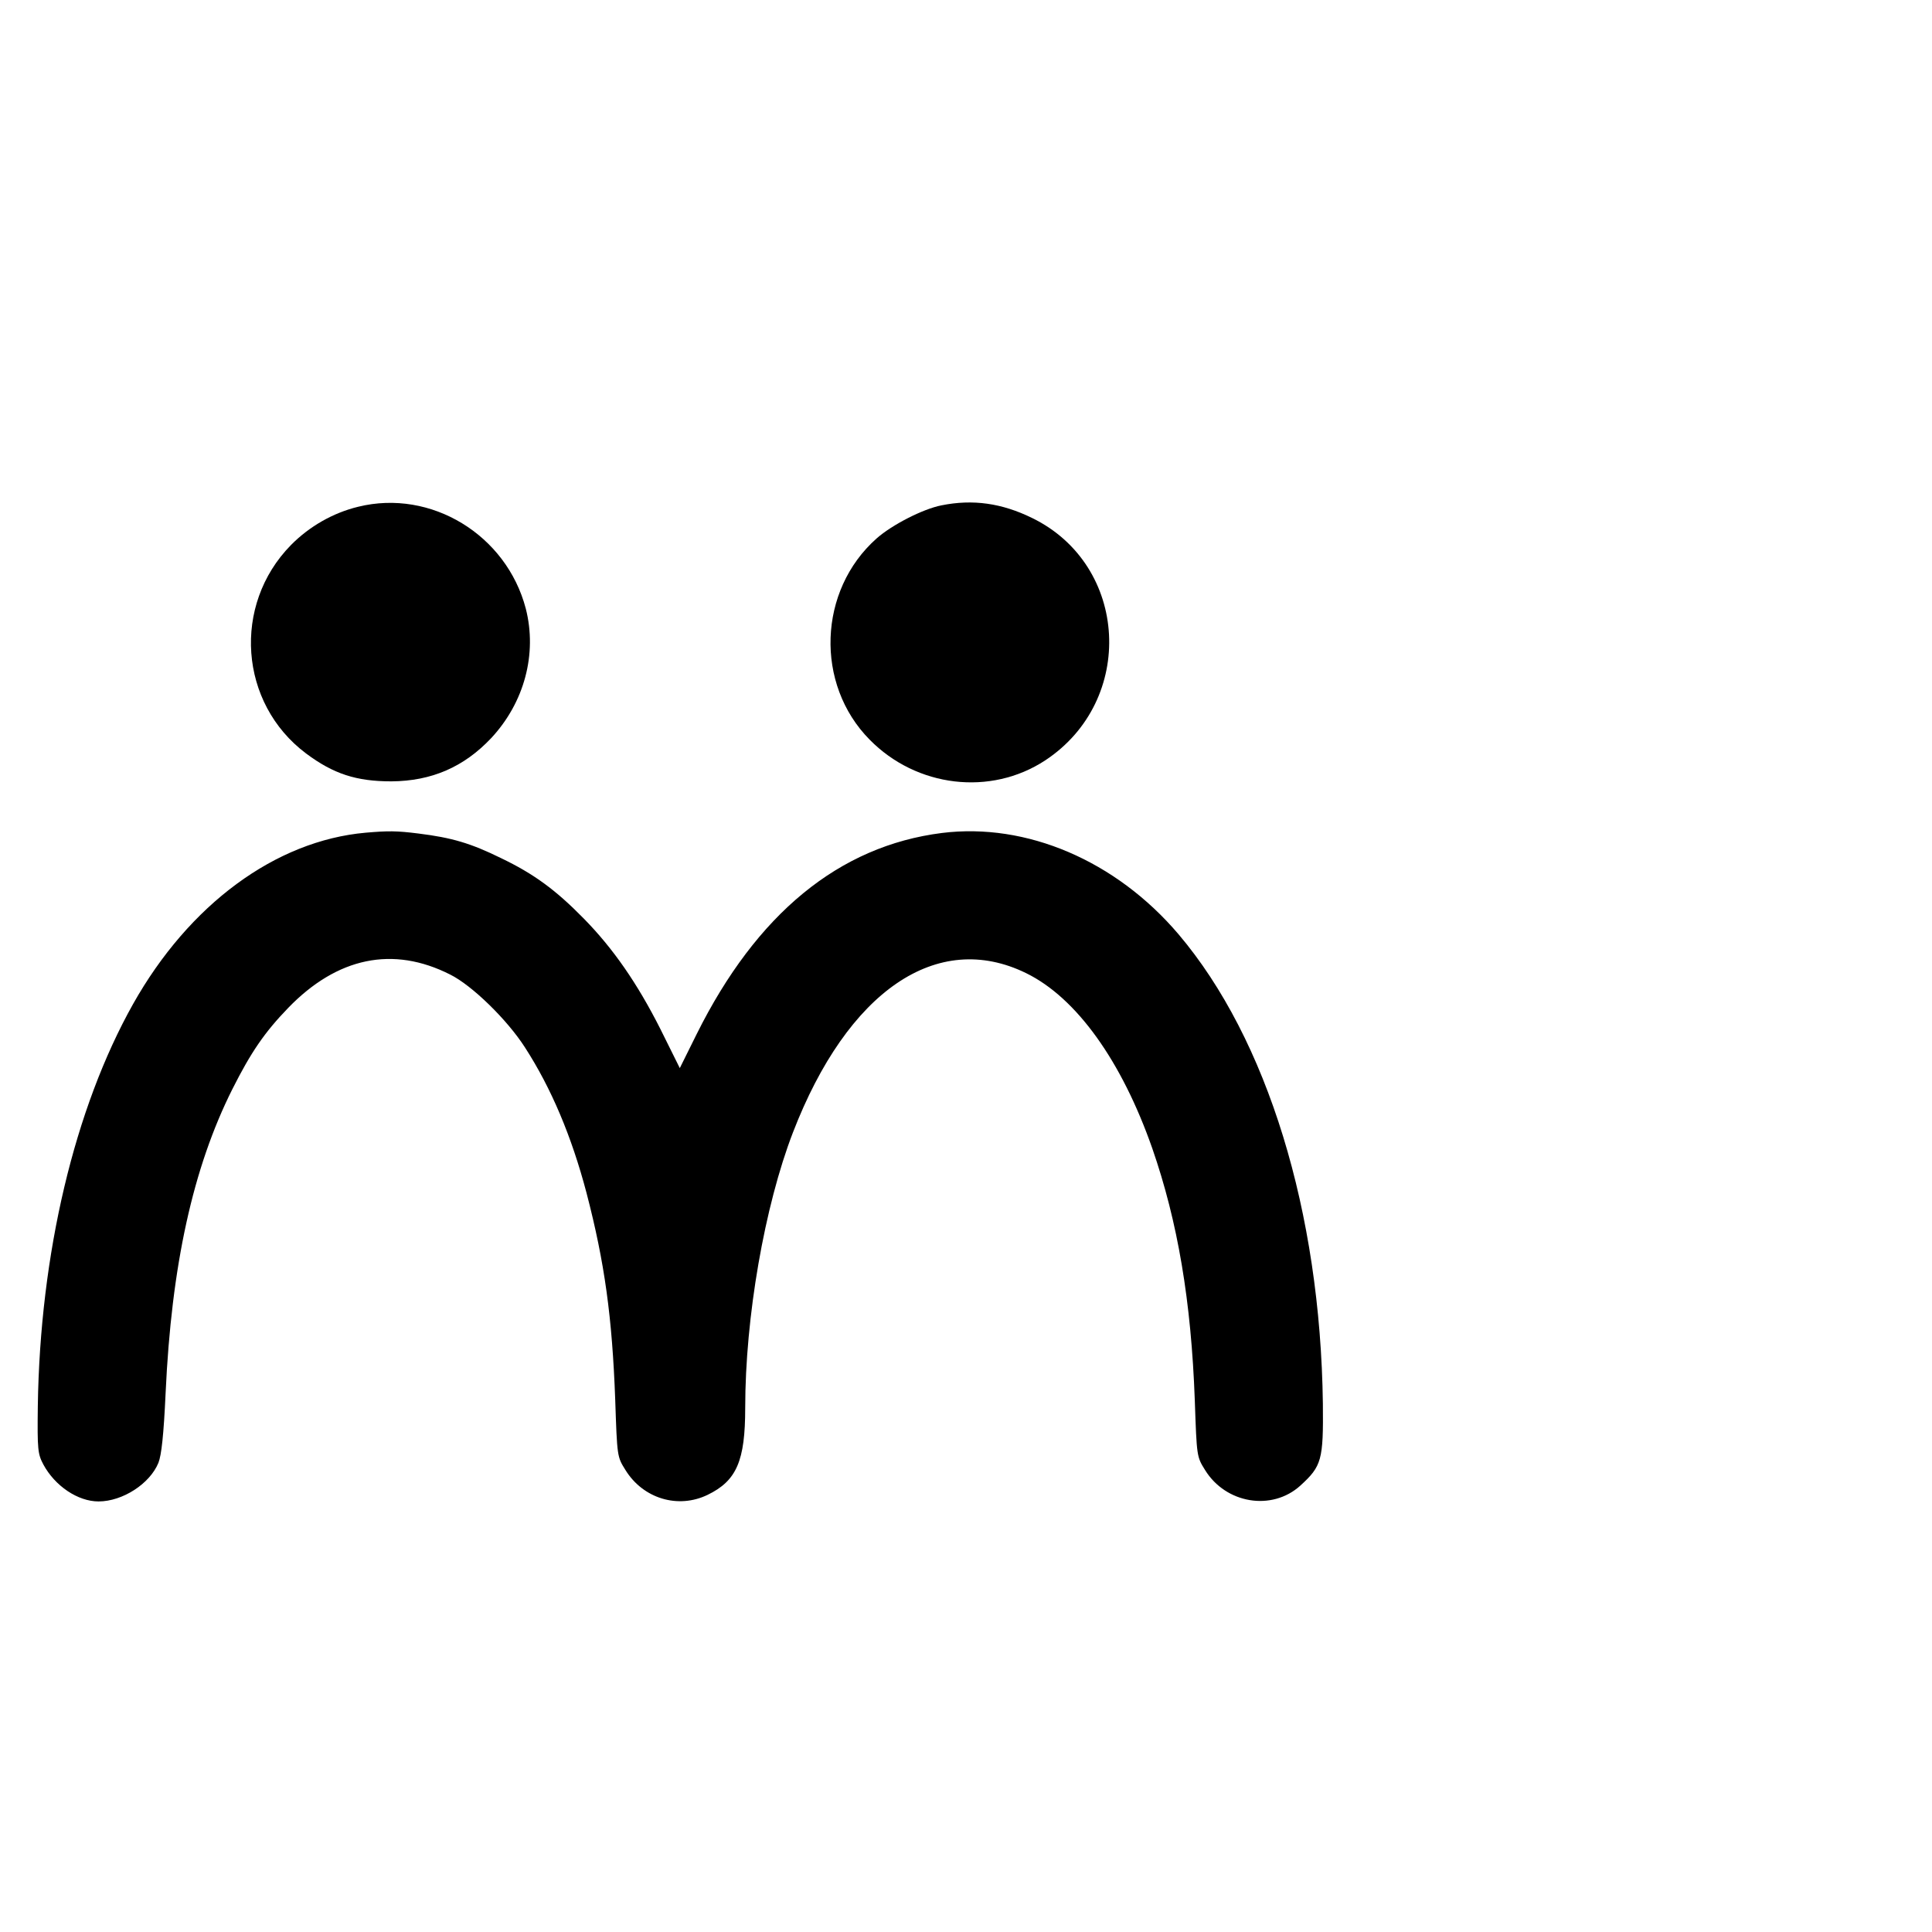 <?xml version="1.0" standalone="no"?>
<!DOCTYPE svg PUBLIC "-//W3C//DTD SVG 20010904//EN"
 "http://www.w3.org/TR/2001/REC-SVG-20010904/DTD/svg10.dtd">
<svg version="1.0" xmlns="http://www.w3.org/2000/svg"
 width="700pt" height="700pt" viewBox="0 0 700 700"
 preserveAspectRatio="xMidYMid meet">
<g transform="translate(0,700) scale(0.1,-0.1)"
fill="#000000" stroke="none">
<path d="M1298 5164 c-91 -22 -177 -71 -244 -139 -213 -217 -188 -573 55 -755
99 -74 182 -101 309 -101 146 1 263 52 362 157 120 129 167 305 125 469 -70
267 -343 434 -607 369z"/>
<path d="M3411 5169 c-67 -13 -180 -71 -235 -120 -212 -188 -224 -528 -25
-729 170 -173 438 -205 636 -75 329 217 303 707 -47 878 -110 54 -215 69 -329
46z"/>
<path d="M1325 3983 c-327 -29 -640 -260 -843 -621 -212 -378 -337 -904 -345
-1457 -2 -158 0 -173 20 -211 42 -78 125 -134 200 -134 87 0 186 64 217 140
11 28 19 100 26 252 21 462 99 817 242 1102 67 133 116 205 202 294 178 184
380 226 587 121 79 -39 207 -164 271 -264 95 -147 169 -322 223 -527 66 -253
93 -451 104 -749 7 -207 7 -207 37 -255 64 -104 191 -142 298 -90 105 51 136
123 136 315 0 328 70 731 173 998 198 513 523 735 845 577 182 -89 346 -318
457 -635 92 -265 141 -553 154 -914 7 -202 7 -203 37 -251 75 -122 242 -150
345 -57 78 71 84 93 82 297 -9 695 -201 1321 -523 1701 -227 267 -551 405
-857 367 -373 -47 -672 -293 -889 -729 l-61 -123 -71 143 c-83 164 -170 290
-277 399 -102 104 -181 162 -300 219 -110 54 -178 74 -299 89 -79 10 -110 10
-191 3z"/>
</g>
</svg>
